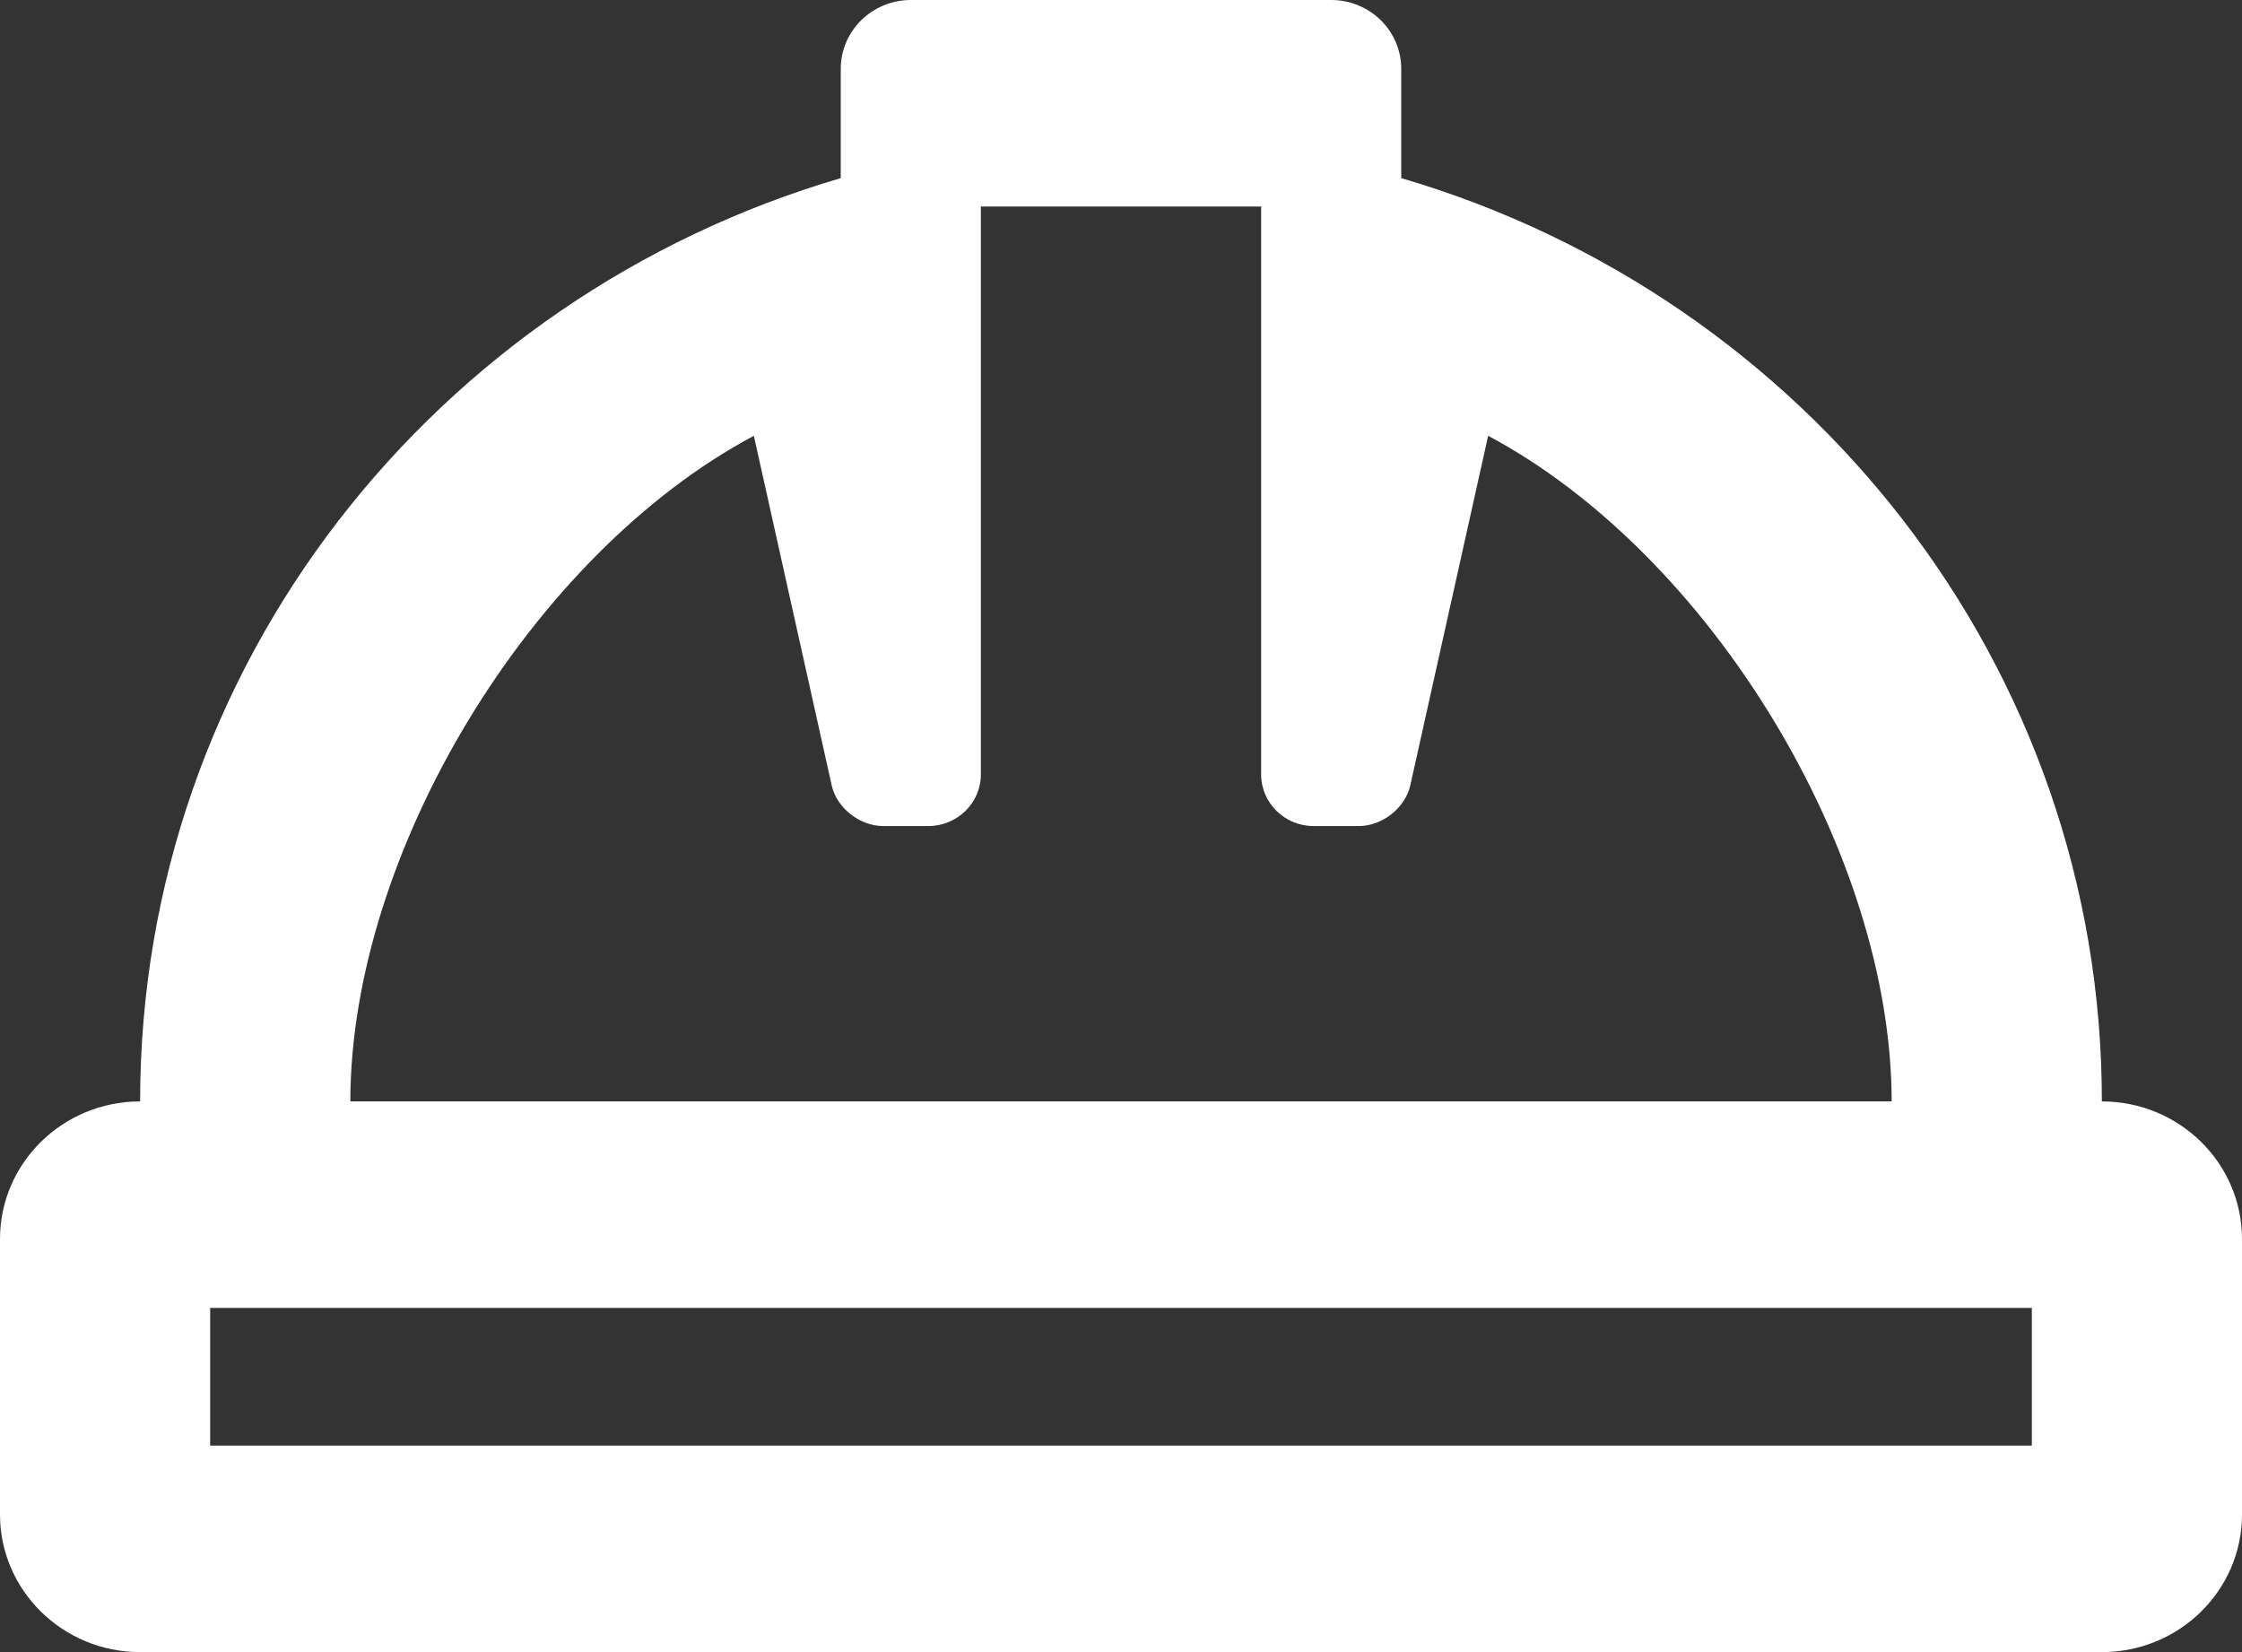 <svg xmlns="http://www.w3.org/2000/svg" width="38" height="28" viewBox="0 0 38 28" fill="none"><rect x="0" y="0" width="38" height="28" fill="#333333" stroke="none"/><path fill-rule="evenodd" clip-rule="evenodd" d="M35.625 28C36.936 28 38 26.955 38 25.667V21C38 19.712 36.936 18.667 35.625 18.667C35.625 11.269 30.615 5.031 23.75 3.019V1.167C23.75 0.523 23.218 0 22.562 0H15.438C14.782 0 14.25 0.523 14.25 1.167V3.019C7.384 5.031 2.375 11.269 2.375 18.667C1.064 18.667 0 19.712 0 21V25.667C0 26.955 1.064 28 2.375 28H35.625ZM32.062 18.667H5.938C5.94 14.45 9.005 9.396 12.777 7.386L14.097 13.312C14.181 13.691 14.571 14 14.967 14H15.734C16.226 14 16.625 13.608 16.625 13.125V3.5H21.375V13.125C21.375 13.608 21.774 14 22.265 14H23.033C23.429 14 23.818 13.691 23.903 13.312L25.223 7.386C28.995 9.396 32.059 14.45 32.062 18.667ZM34.438 24.5H3.562V22.167H34.438V24.5Z" fill="white"/></svg>